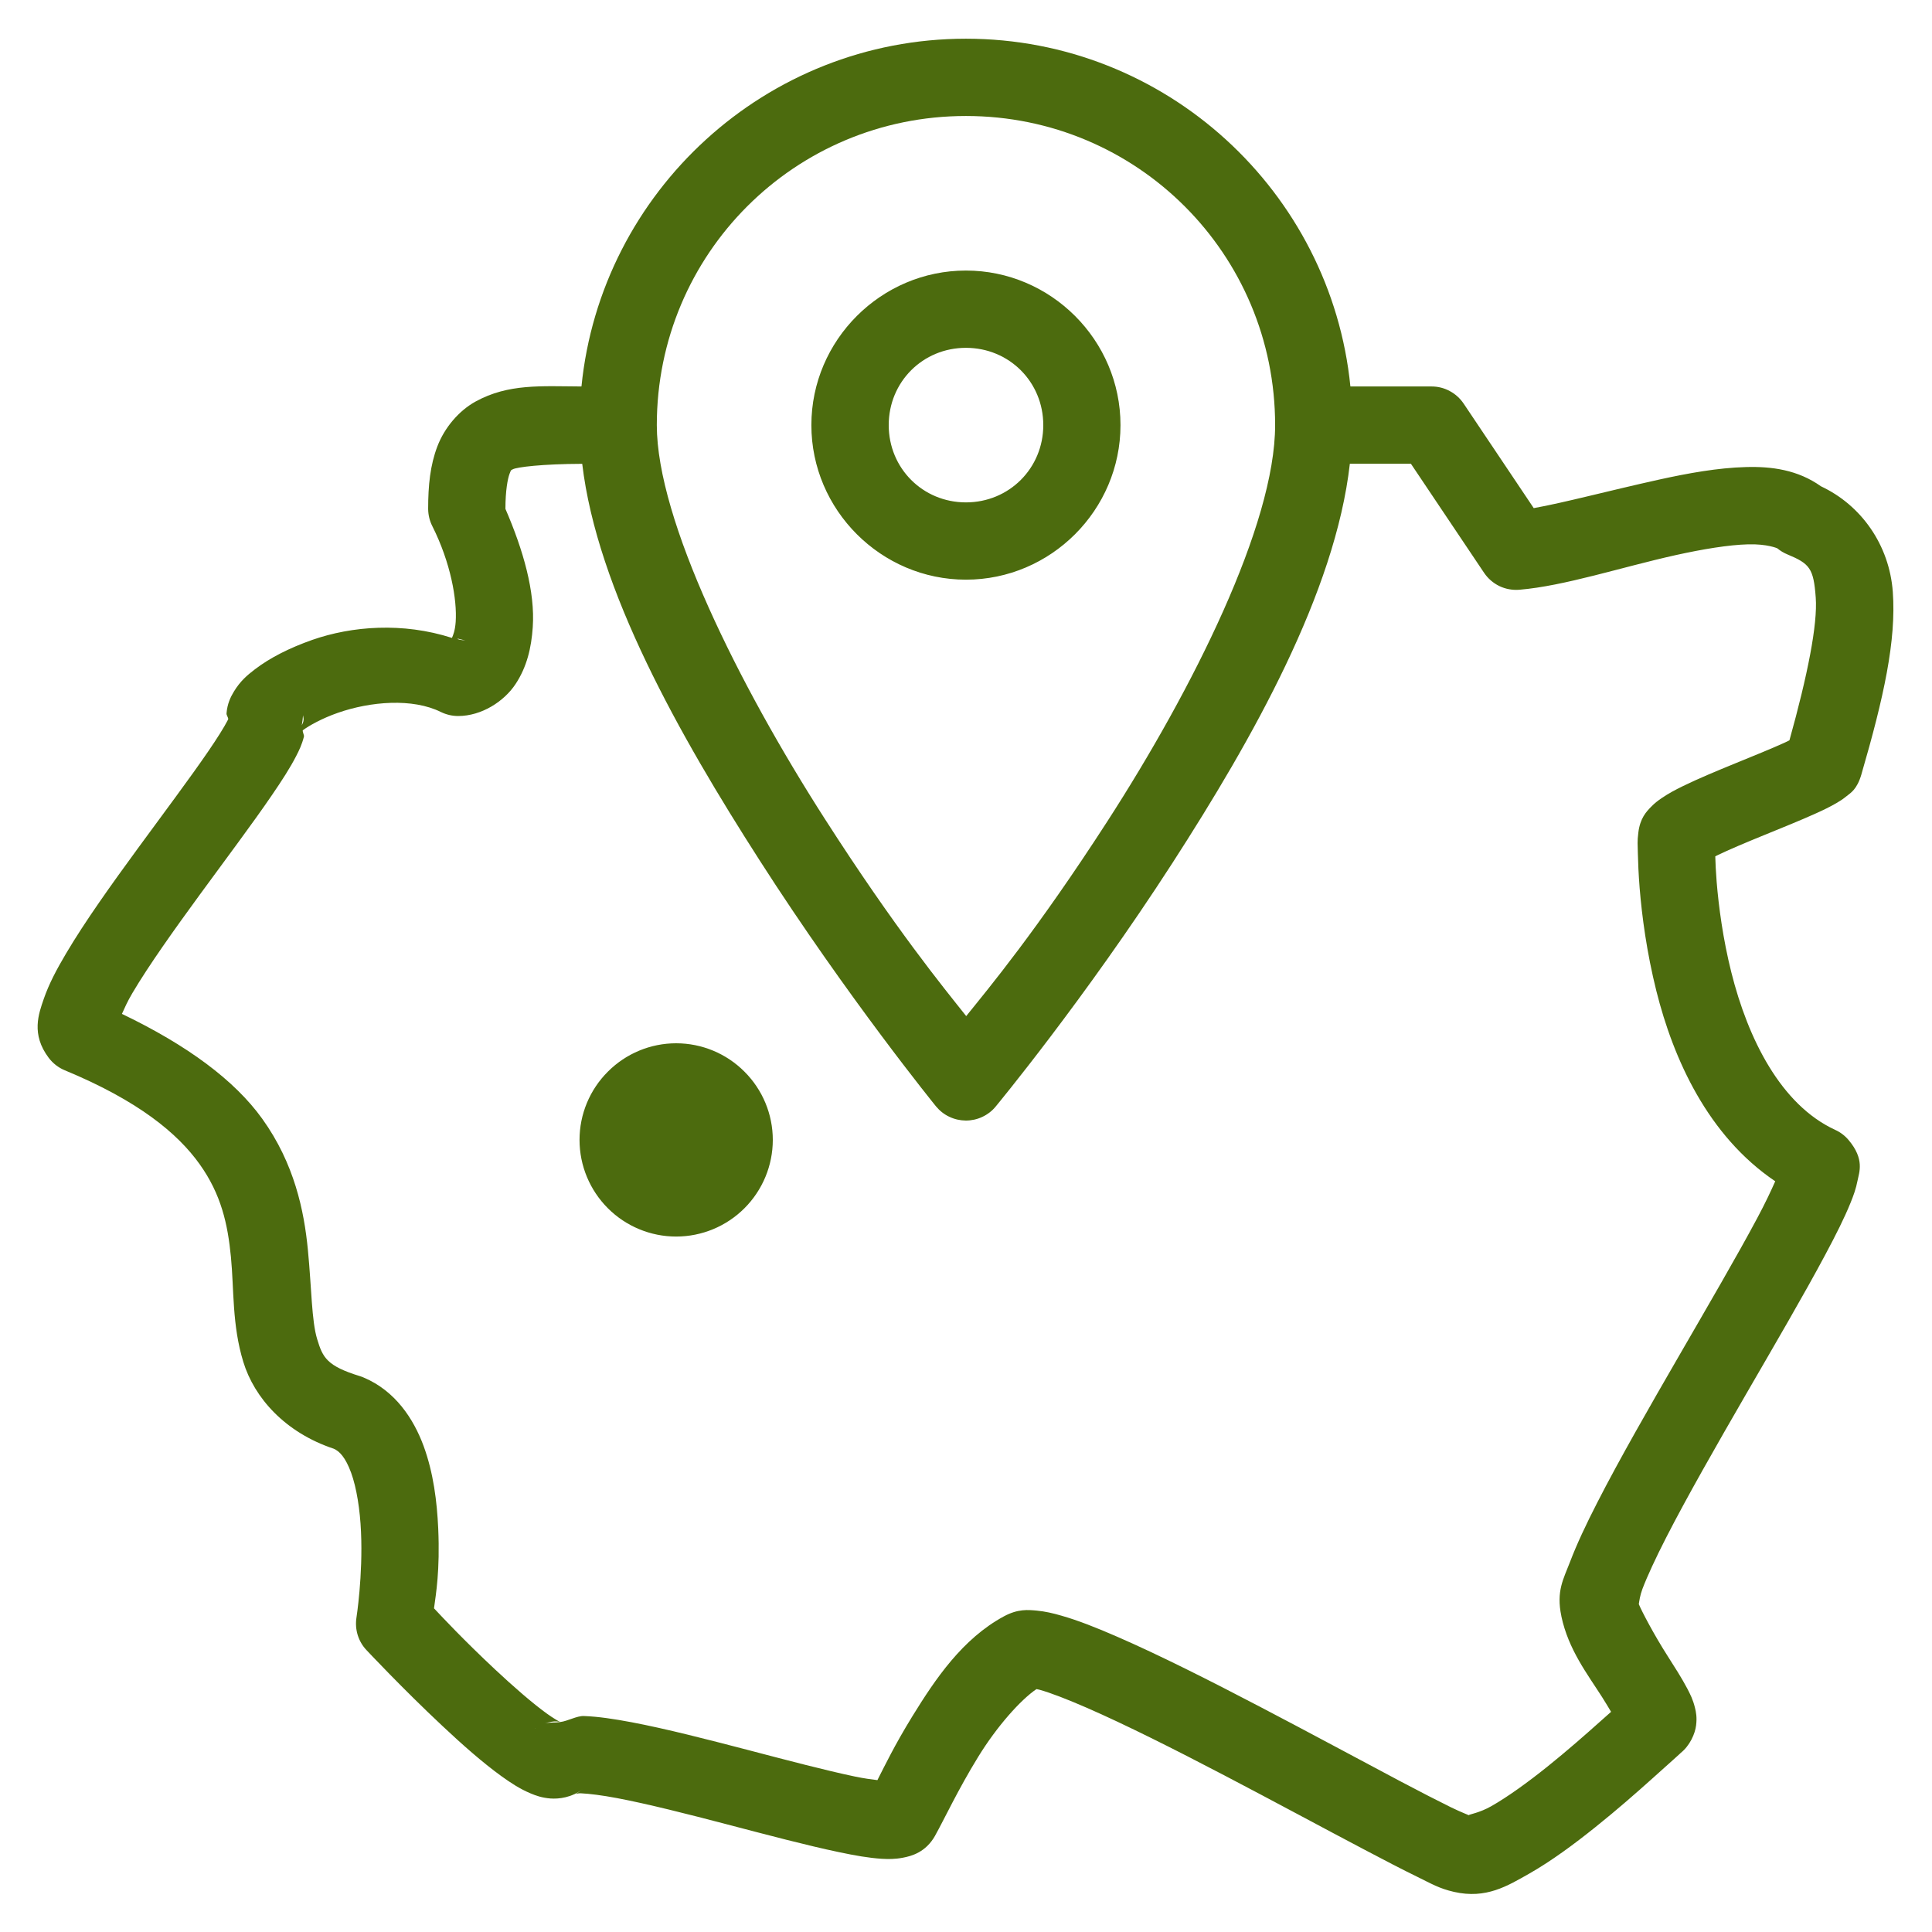<svg width="28" height="28" viewBox="0 0 28 28" fill="none" xmlns="http://www.w3.org/2000/svg">
<g clip-path="url(#clip0_4304_894)">
<path d="M13.999 0.561C11.102 0.561 8.709 2.777 8.427 5.601C7.841 5.598 7.369 5.558 6.893 5.819C6.648 5.954 6.441 6.2 6.338 6.471C6.235 6.742 6.205 7.033 6.205 7.375C6.206 7.462 6.226 7.548 6.266 7.626C6.531 8.154 6.626 8.688 6.604 9.014C6.594 9.146 6.567 9.205 6.55 9.245C5.834 9.015 5.098 9.074 4.525 9.274C4.194 9.391 3.914 9.532 3.692 9.702C3.581 9.787 3.481 9.872 3.389 10.024C3.343 10.1 3.294 10.198 3.283 10.339C3.281 10.365 3.306 10.393 3.308 10.422C3.304 10.431 3.308 10.423 3.296 10.446C3.25 10.536 3.149 10.698 3.018 10.889C2.757 11.271 2.374 11.781 1.993 12.302C1.612 12.823 1.233 13.353 0.959 13.816C0.822 14.047 0.71 14.258 0.635 14.475C0.56 14.693 0.448 14.988 0.706 15.331C0.766 15.41 0.846 15.473 0.938 15.511C2.013 15.956 2.576 16.429 2.891 16.869C3.207 17.31 3.301 17.743 3.347 18.219C3.393 18.695 3.362 19.201 3.526 19.737C3.686 20.26 4.133 20.762 4.837 20.996C4.919 21.031 5.006 21.12 5.088 21.342C5.169 21.564 5.218 21.883 5.232 22.201C5.261 22.838 5.166 23.444 5.166 23.444C5.153 23.528 5.159 23.614 5.184 23.696C5.209 23.777 5.252 23.852 5.311 23.914C5.311 23.914 5.836 24.475 6.409 25.011C6.695 25.28 6.991 25.542 7.266 25.741C7.404 25.84 7.532 25.925 7.689 25.991C7.767 26.024 7.854 26.055 7.977 26.065C8.101 26.074 8.288 26.052 8.445 25.928C8.273 26.063 8.306 25.986 8.42 25.99C8.535 25.995 8.724 26.018 8.945 26.06C9.388 26.144 9.968 26.291 10.544 26.442C11.121 26.593 11.693 26.745 12.156 26.842C12.388 26.891 12.589 26.927 12.78 26.939C12.875 26.944 12.967 26.946 13.087 26.923C13.207 26.9 13.415 26.848 13.553 26.603V26.602C13.682 26.372 13.885 25.935 14.177 25.461C14.449 25.018 14.795 24.632 15.021 24.48C15.042 24.485 15.046 24.483 15.072 24.491C15.229 24.535 15.467 24.627 15.745 24.748C16.301 24.99 17.022 25.352 17.744 25.73C18.467 26.108 19.193 26.501 19.779 26.809C20.072 26.964 20.329 27.097 20.538 27.199C20.747 27.301 20.855 27.369 21.074 27.419C21.539 27.524 21.845 27.334 22.168 27.151C22.49 26.967 22.815 26.726 23.123 26.479C23.432 26.232 23.72 25.979 23.945 25.777C24.17 25.575 24.378 25.39 24.354 25.408C24.493 25.299 24.567 25.123 24.581 25.006C24.596 24.889 24.58 24.812 24.565 24.751C24.535 24.628 24.496 24.555 24.455 24.475C24.372 24.317 24.27 24.16 24.164 23.993C23.971 23.691 23.794 23.353 23.751 23.249V23.248C23.757 23.207 23.768 23.122 23.803 23.029C23.873 22.844 23.994 22.584 24.145 22.288C24.448 21.696 24.874 20.951 25.299 20.216C25.724 19.482 26.147 18.759 26.454 18.183C26.608 17.895 26.732 17.648 26.819 17.433C26.863 17.325 26.898 17.229 26.921 17.11C26.944 16.991 27.027 16.801 26.791 16.522C26.738 16.459 26.672 16.409 26.597 16.375C25.809 16.012 25.333 15.056 25.091 14.089C24.97 13.606 24.908 13.135 24.879 12.779C24.867 12.628 24.862 12.513 24.859 12.411C24.871 12.405 24.872 12.404 24.884 12.398C25.056 12.314 25.312 12.207 25.572 12.101C25.833 11.994 26.098 11.888 26.316 11.789C26.425 11.74 26.522 11.693 26.615 11.639C26.661 11.612 26.707 11.584 26.764 11.537C26.82 11.491 26.912 11.444 26.977 11.223V11.222C27.302 10.106 27.483 9.282 27.432 8.578C27.382 7.899 26.976 7.322 26.391 7.048C26.055 6.809 25.676 6.758 25.302 6.769C24.897 6.78 24.47 6.857 24.043 6.951C23.311 7.113 22.663 7.287 22.228 7.364L21.212 5.849C21.16 5.772 21.091 5.71 21.01 5.667C20.929 5.623 20.839 5.601 20.747 5.601H19.571C19.289 2.777 16.897 0.561 13.999 0.561ZM13.999 1.681C16.481 1.681 18.48 3.681 18.48 6.161C18.48 7.6 17.289 9.983 16.049 11.903C15.026 13.487 14.33 14.32 14.003 14.726C13.677 14.315 12.976 13.462 11.951 11.863C10.71 9.928 9.519 7.537 9.519 6.161C9.519 3.681 11.518 1.681 13.999 1.681ZM13.999 3.921C12.769 3.921 11.759 4.93 11.759 6.161C11.759 7.391 12.769 8.401 13.999 8.401C15.23 8.401 16.239 7.391 16.239 6.161C16.239 4.93 15.23 3.921 13.999 3.921ZM13.999 5.041C14.625 5.041 15.12 5.535 15.12 6.161C15.12 6.786 14.625 7.281 13.999 7.281C13.374 7.281 12.88 6.786 12.88 6.161C12.88 5.535 13.374 5.041 13.999 5.041ZM19.563 6.721H20.448L21.508 8.301C21.564 8.384 21.64 8.45 21.73 8.494C21.82 8.537 21.92 8.555 22.02 8.547C22.672 8.493 23.498 8.22 24.286 8.045C24.68 7.958 25.056 7.896 25.334 7.889C25.612 7.881 25.759 7.947 25.757 7.946C25.802 7.983 25.851 8.013 25.905 8.035C26.229 8.17 26.284 8.237 26.315 8.66C26.344 9.049 26.196 9.79 25.934 10.729C25.905 10.743 25.893 10.751 25.856 10.767C25.673 10.85 25.411 10.956 25.147 11.064C24.883 11.172 24.616 11.283 24.392 11.392C24.28 11.447 24.181 11.499 24.082 11.567C24.032 11.601 23.981 11.638 23.921 11.701C23.861 11.764 23.769 11.858 23.744 12.067C23.727 12.201 23.735 12.237 23.737 12.367C23.74 12.498 23.747 12.669 23.763 12.871C23.796 13.275 23.865 13.801 24.005 14.361C24.252 15.348 24.751 16.46 25.728 17.12C25.665 17.262 25.587 17.43 25.466 17.656C25.177 18.198 24.756 18.919 24.33 19.656C23.904 20.393 23.471 21.146 23.148 21.778C22.986 22.094 22.852 22.379 22.756 22.631C22.66 22.884 22.551 23.056 22.629 23.425V23.427C22.731 23.907 23.006 24.262 23.219 24.596C23.276 24.685 23.305 24.737 23.349 24.809C23.296 24.858 23.267 24.88 23.197 24.944C22.979 25.139 22.706 25.379 22.424 25.605C22.141 25.832 21.847 26.044 21.614 26.176C21.442 26.274 21.297 26.293 21.283 26.308C21.295 26.307 21.193 26.273 21.029 26.193C20.84 26.1 20.589 25.971 20.301 25.819C19.724 25.514 18.995 25.119 18.263 24.737C17.531 24.354 16.797 23.984 16.192 23.721C15.89 23.589 15.621 23.483 15.381 23.415C15.261 23.38 15.149 23.354 15.024 23.342C14.9 23.331 14.754 23.315 14.55 23.425C13.947 23.751 13.555 24.335 13.223 24.873C12.963 25.296 12.824 25.588 12.716 25.799C12.624 25.787 12.534 25.777 12.386 25.746C11.975 25.66 11.407 25.511 10.828 25.359C10.248 25.208 9.655 25.055 9.153 24.96C8.902 24.913 8.675 24.878 8.463 24.87C8.36 24.866 8.23 24.943 8.119 24.957C8.101 24.948 8.021 24.904 7.923 24.833C7.722 24.688 7.443 24.446 7.174 24.194C6.719 23.768 6.412 23.439 6.29 23.309C6.318 23.1 6.378 22.763 6.351 22.151C6.333 21.763 6.283 21.349 6.139 20.956C5.994 20.563 5.729 20.158 5.272 19.965C5.255 19.957 5.237 19.951 5.219 19.945C4.738 19.797 4.678 19.677 4.597 19.409C4.515 19.141 4.517 18.678 4.462 18.112C4.407 17.546 4.267 16.865 3.802 16.216C3.4 15.655 2.713 15.148 1.767 14.694C1.809 14.603 1.843 14.52 1.922 14.387C2.155 13.993 2.523 13.476 2.898 12.963C3.273 12.449 3.657 11.94 3.942 11.522C4.085 11.313 4.203 11.131 4.292 10.958C4.337 10.871 4.376 10.79 4.405 10.675C4.41 10.656 4.383 10.606 4.388 10.584C4.48 10.516 4.667 10.411 4.896 10.331C5.37 10.165 5.979 10.115 6.39 10.319C6.468 10.357 6.553 10.377 6.64 10.377C6.979 10.377 7.305 10.166 7.471 9.915C7.637 9.665 7.701 9.386 7.721 9.091C7.757 8.576 7.584 7.974 7.325 7.375C7.325 7.107 7.358 6.94 7.384 6.869C7.411 6.799 7.403 6.818 7.433 6.801C7.49 6.77 7.854 6.724 8.438 6.722C8.654 8.548 9.849 10.66 11.008 12.467C12.287 14.462 13.565 16.034 13.565 16.034C13.618 16.098 13.683 16.15 13.758 16.185C13.833 16.221 13.914 16.239 13.997 16.24C14.08 16.24 14.162 16.222 14.236 16.187C14.311 16.152 14.378 16.101 14.43 16.037C14.43 16.037 15.71 14.493 16.99 12.51C18.152 10.71 19.352 8.585 19.563 6.721ZM6.64 9.257L6.744 9.282C6.705 9.278 6.667 9.275 6.629 9.261C6.633 9.26 6.636 9.257 6.64 9.257ZM4.392 10.366C4.394 10.387 4.401 10.411 4.4 10.43C4.396 10.476 4.384 10.484 4.374 10.511C4.381 10.465 4.389 10.416 4.392 10.366ZM9.799 15.12C9.428 15.12 9.072 15.268 8.81 15.531C8.547 15.793 8.399 16.149 8.399 16.52C8.399 16.892 8.547 17.248 8.81 17.511C9.072 17.773 9.428 17.921 9.799 17.921C10.171 17.921 10.527 17.773 10.789 17.511C11.052 17.248 11.2 16.892 11.2 16.52C11.2 16.149 11.052 15.793 10.789 15.531C10.527 15.268 10.171 15.12 9.799 15.12ZM8.064 24.948C8.115 24.952 8.119 24.958 8.116 24.958C8.042 24.968 7.976 24.958 7.9 24.976C7.968 24.955 8.029 24.945 8.064 24.948ZM7.763 25.043C7.759 25.046 7.757 25.046 7.753 25.049V25.047C7.756 25.045 7.76 25.046 7.763 25.043Z" fill="#4C6B0E"/>
</g>
<defs>
<clipPath id="clip0_4304_894">
<rect width="28" height="28" fill="white"/>
</clipPath>
</defs>
</svg>
